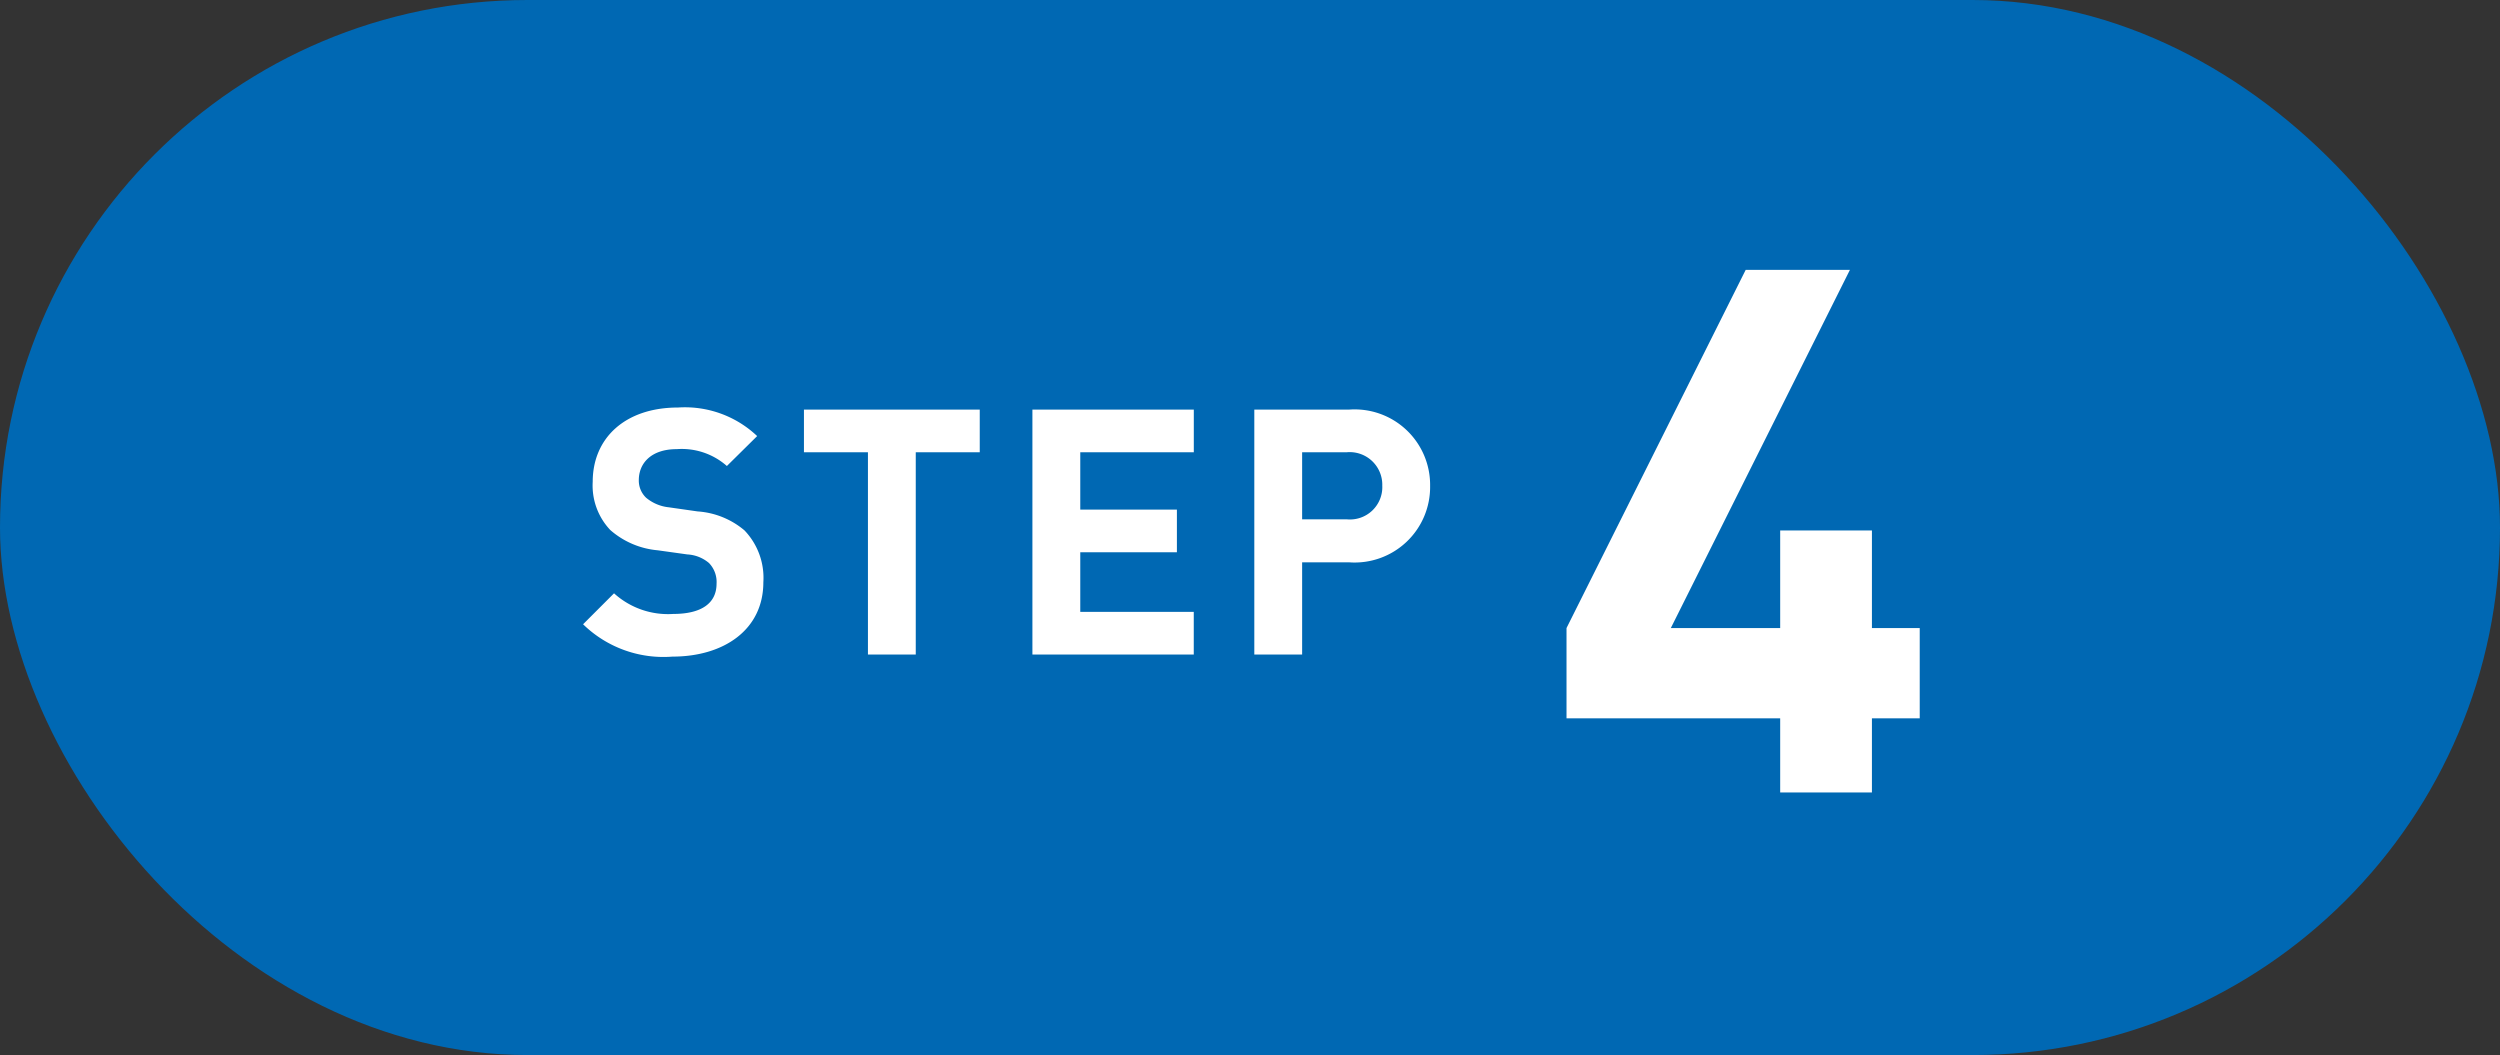 <svg xmlns="http://www.w3.org/2000/svg" width="109" height="46" viewBox="0 0 109 46">
  <rect x="0" y="0" width="109" height="46" fill="#333333" stroke="none"/>
  <g id="flow_step4" transform="translate(-1039 -1976.232)">
    <rect id="長方形_22058" data-name="長方形 22058" width="109" height="46" rx="23" transform="translate(1039 1976.232)" fill="#0068b3"/>
    <path id="パス_77536" data-name="パス 77536" d="M7.7-3.232V-7.168H5.616v-4.256h-4v4.256H-3.152L4.656-22.784H.112L-7.7-7.168v3.936H1.616V0h4V-3.232Z" transform="translate(1115 2010.783)" fill="#fff"/>
    <path id="パス_77535" data-name="パス 77535" d="M-10.718-3.15a2.991,2.991,0,0,0-.825-2.265,3.532,3.532,0,0,0-2.04-.825l-1.26-.18a1.837,1.837,0,0,1-.99-.42,1.031,1.031,0,0,1-.315-.765c0-.735.54-1.35,1.65-1.35a2.972,2.972,0,0,1,2.19.735l1.32-1.305a4.576,4.576,0,0,0-3.45-1.245c-2.31,0-3.72,1.335-3.72,3.24a2.822,2.822,0,0,0,.765,2.1,3.622,3.622,0,0,0,2.07.885l1.29.18a1.591,1.591,0,0,1,.945.375,1.189,1.189,0,0,1,.33.9c0,.855-.66,1.32-1.89,1.32a3.5,3.5,0,0,1-2.58-.9l-1.35,1.35a5.016,5.016,0,0,0,3.9,1.41C-12.443.09-10.718-1.08-10.718-3.15Zm9.435-5.67v-1.86H-8.948v1.86h2.79V0h2.085V-8.82ZM8.048,0V-1.86H3.1v-2.6H7.313v-1.86H3.1v-2.5h4.95v-1.86H1.013V0ZM18.353-7.35a3.292,3.292,0,0,0-3.525-3.33h-4.14V0h2.085V-4.02h2.055A3.292,3.292,0,0,0,18.353-7.35Zm-2.085,0a1.411,1.411,0,0,1-1.545,1.455h-1.95V-8.82h1.95A1.422,1.422,0,0,1,16.267-7.35Z" transform="translate(1083 2004.77)" fill="#fff"/>
  </g>
</svg>
